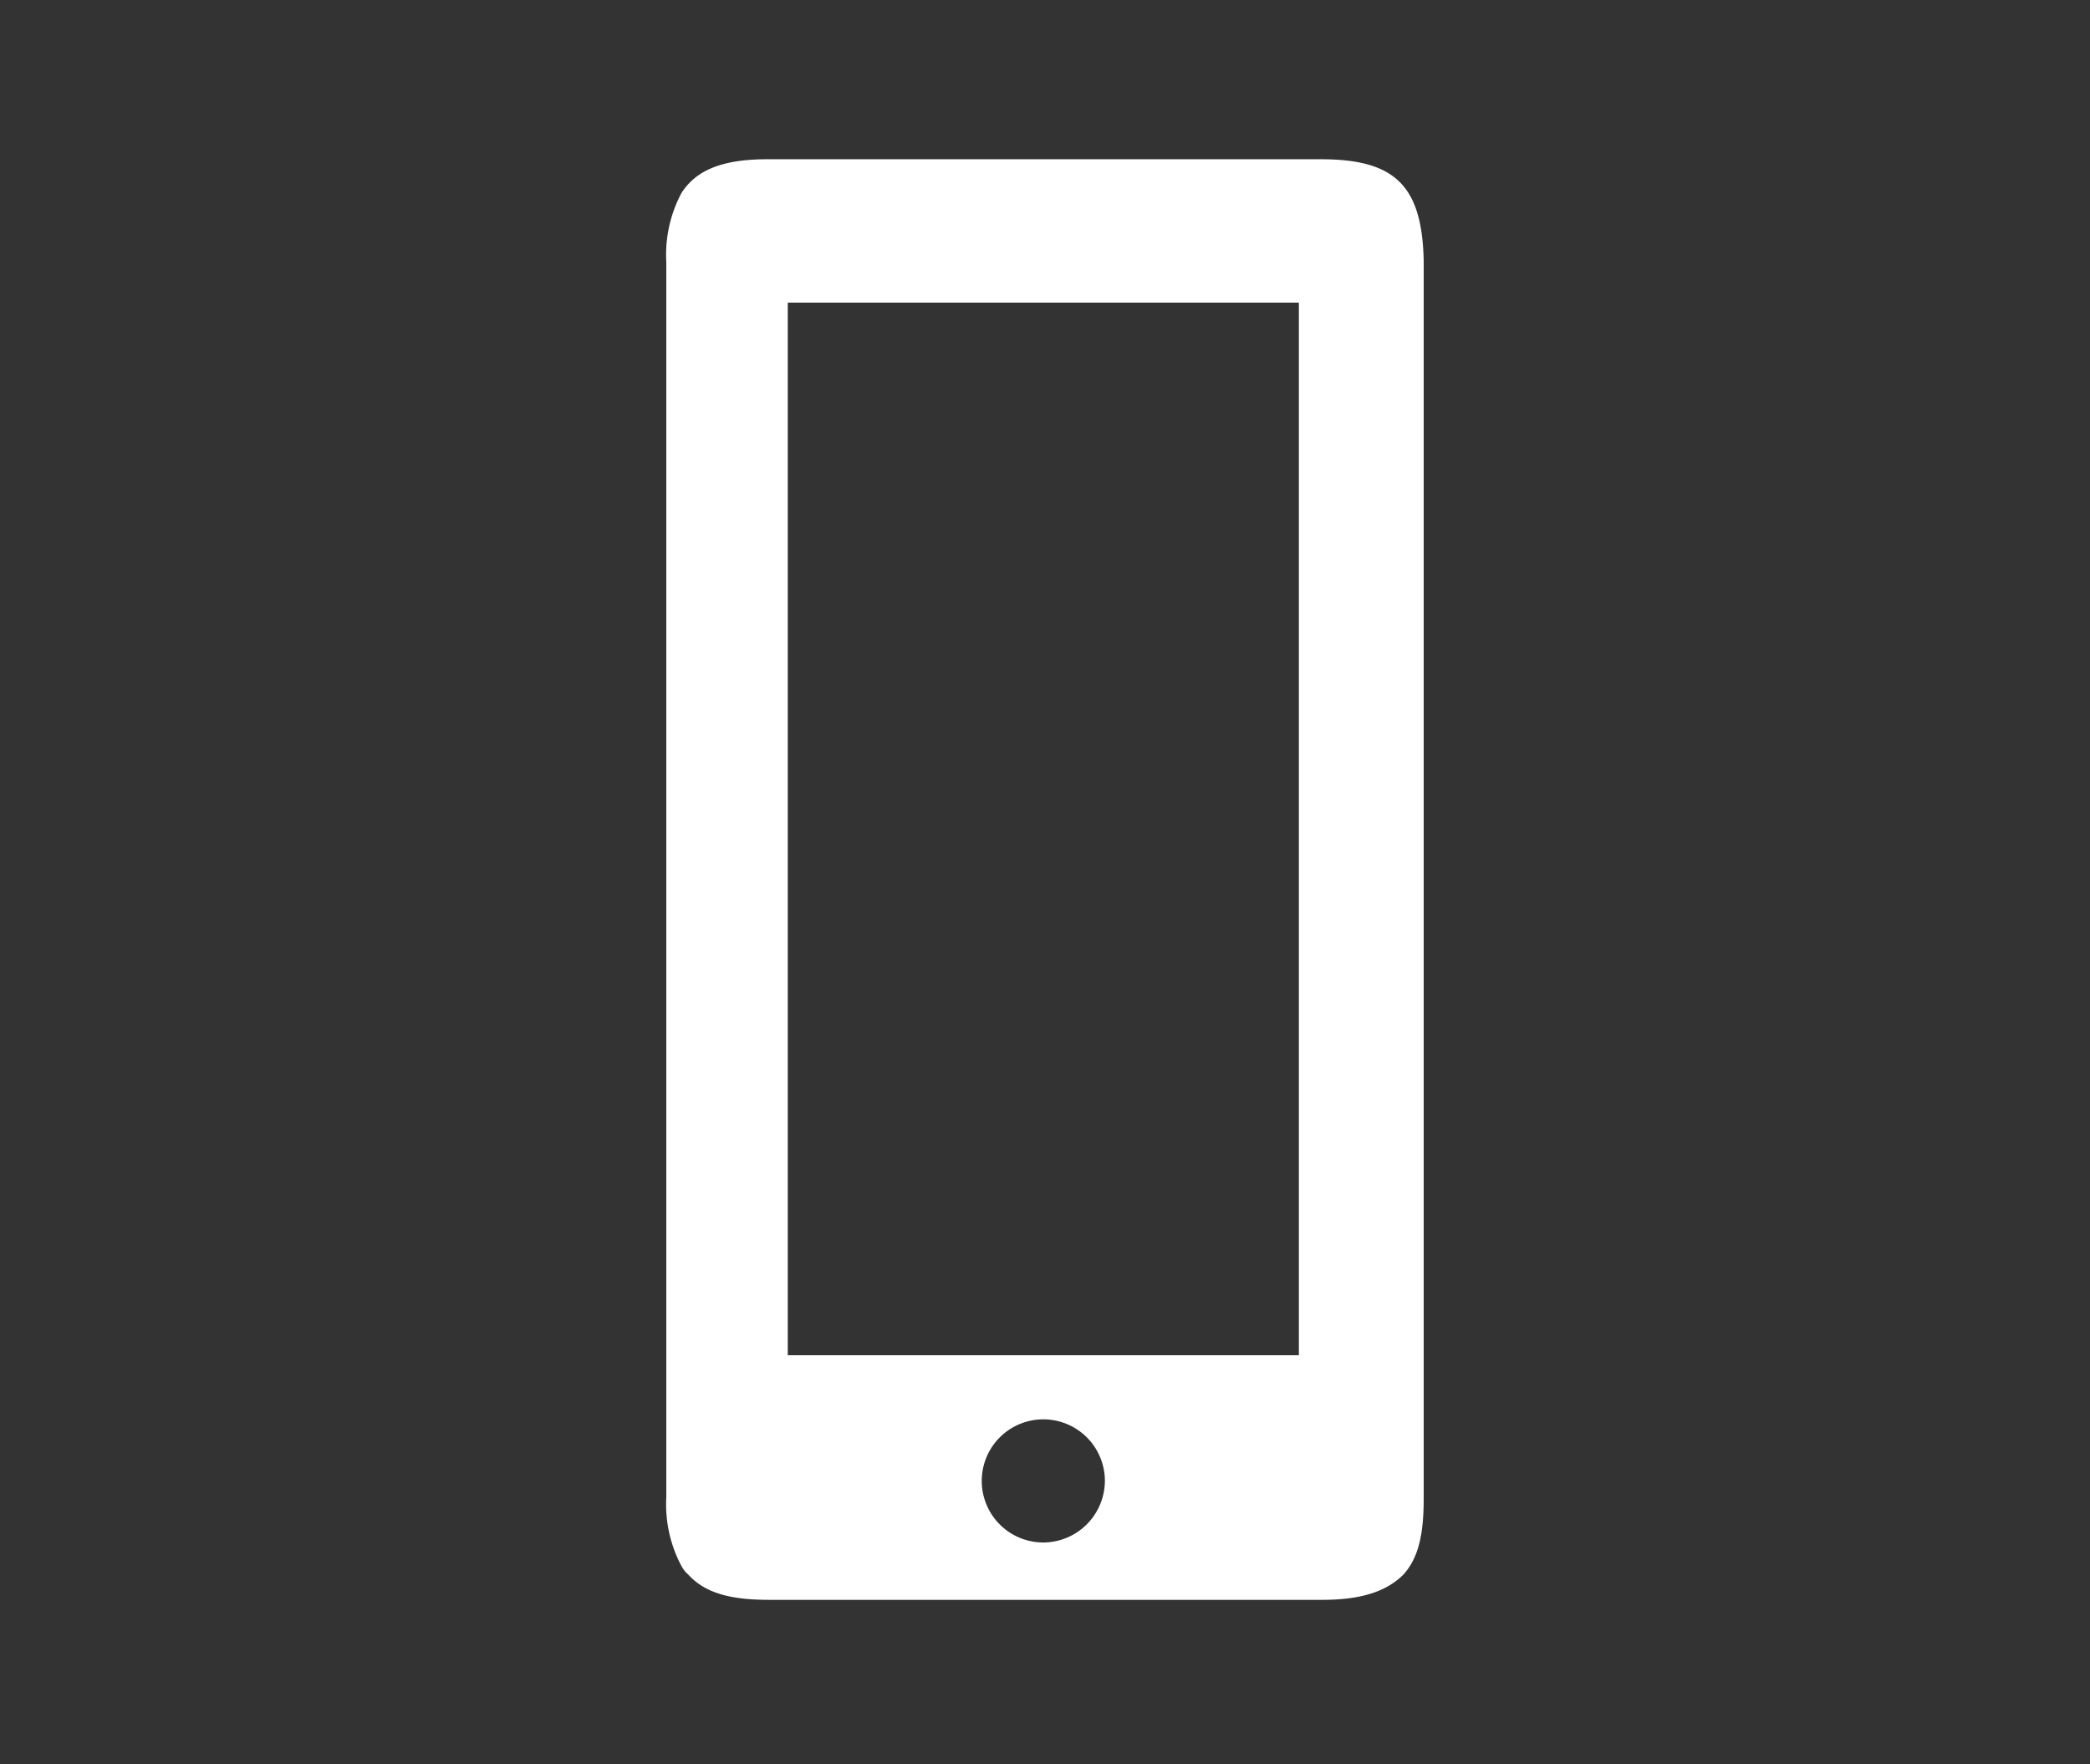 <svg xmlns="http://www.w3.org/2000/svg" viewBox="0 0 123.9 104.59"><rect x="0" y="0" width="123.9" height="104.59" fill="#333333" stroke="none"/><defs><style>.cls-1{fill:#fff;}</style></defs><g id="icon-online"><path class="cls-1" d="M78.3,9.44H45.5c-2.6,0-4.2.6-5.1,2h0a7.79,7.79,0,0,0-.9,4.1v73.2a7.79,7.79,0,0,0,.9,4.1,1.76,1.76,0,0,0,.4.5c1,1.1,2.5,1.5,4.8,1.5H78.4c2.3,0,3.8-.5,4.8-1.5h0c.9-1,1.2-2.4,1.2-4.5V15.44C84.3,11,82.7,9.44,78.3,9.44Zm-16.4,82a3.65,3.65,0,1,1,3.6-3.7A3.67,3.67,0,0,1,61.9,91.44ZM77,80.34H46.7V17.94H77Z"/></g></svg>
